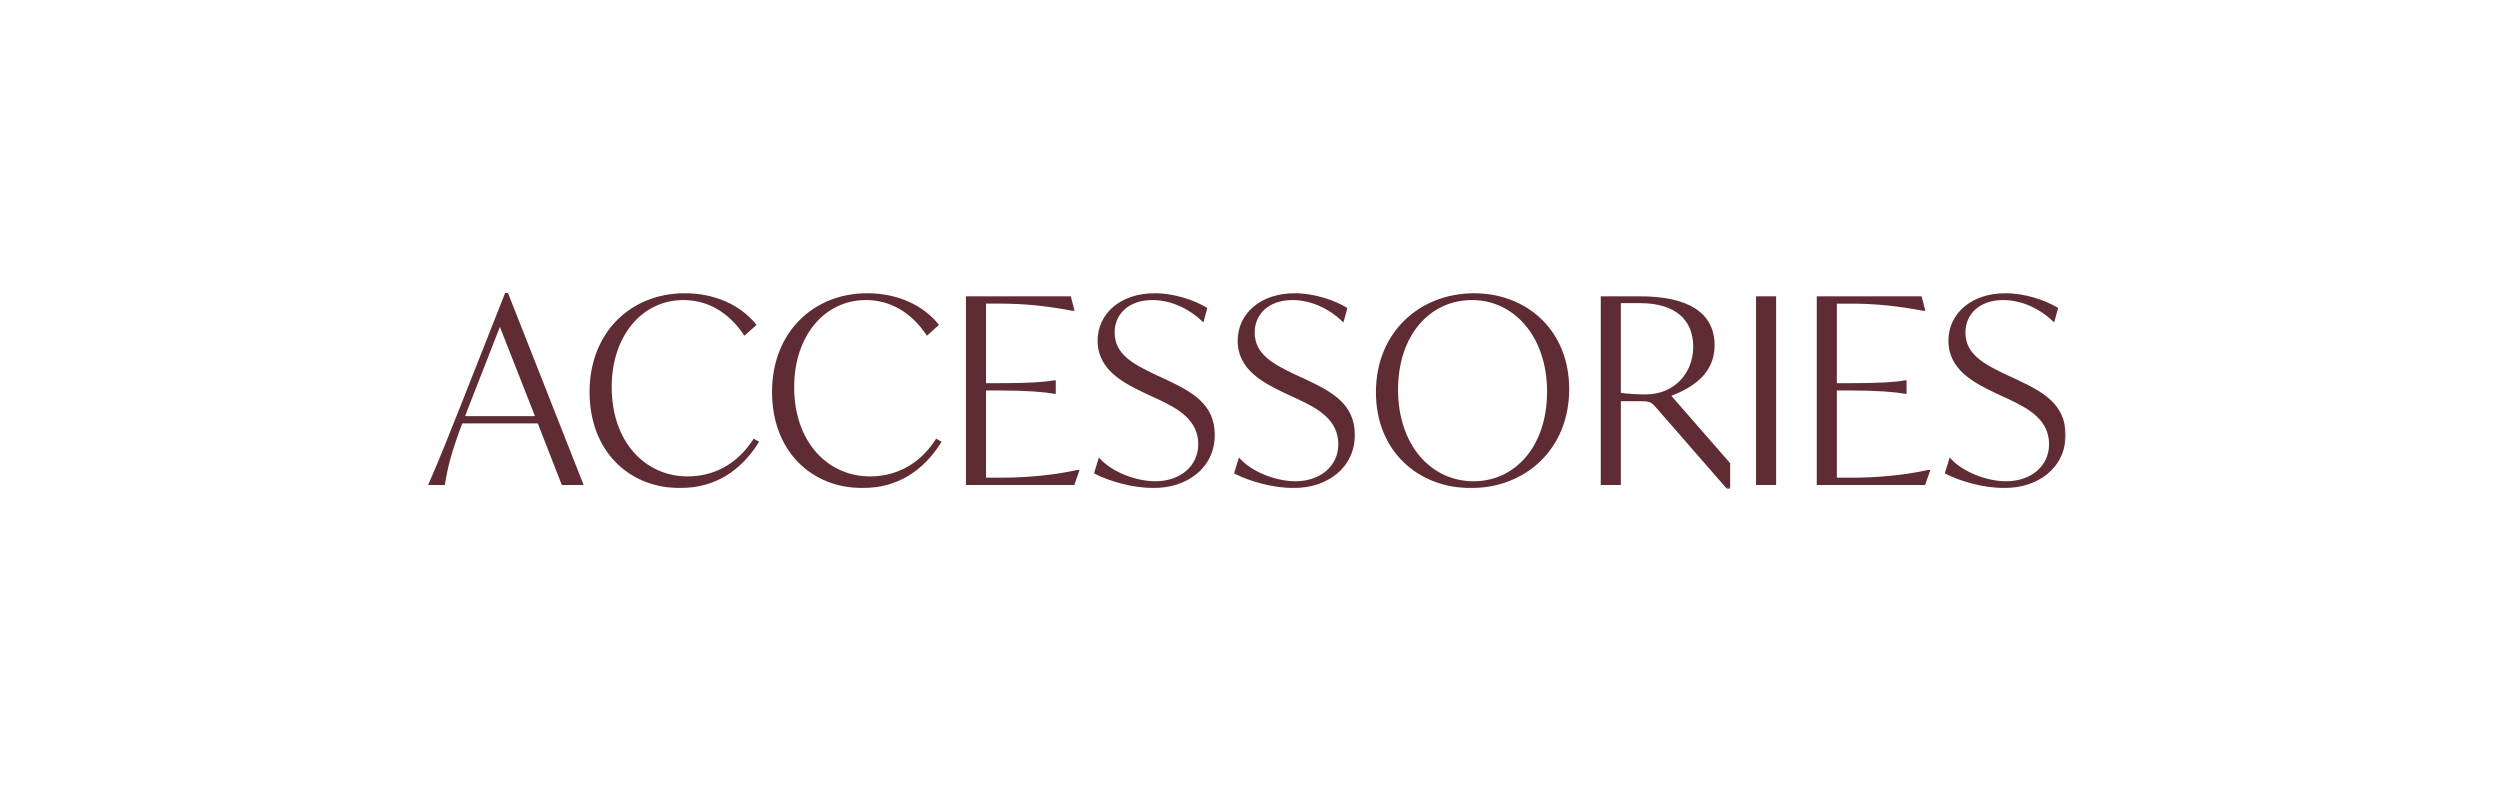 <svg xmlns:xlink="http://www.w3.org/1999/xlink" xmlns="http://www.w3.org/2000/svg" width="400" viewBox="0 0 400 130" height="130" fill="none"><mask y="46.382" x="67.732" width="263" maskUnits="userSpaceOnUse" height="32" fill="#000" id="a"><path fill="#fff" d="m67.732 46.382h263v32h-263z"></path><path fill="#000" d="m90.04 77.382-3.842-9.85h-12.383c-1.839 4.823-2.452 7.438-2.82 9.85h-2.166c1.798-4.087 3.474-8.378 5.313-12.996l6.825-17.288h.163l11.934 30.284zm-15.939-10.585h11.811l-5.926-15.081-5.068 12.956zm34.711 11.076c-8.052 0-14.264-5.803-14.264-15.163 0-9.441 6.539-15.571 14.999-15.571 4.864 0 8.828 1.921 11.199 4.823l-1.594 1.43c-2.412-3.556-5.804-5.599-9.809-5.599-6.743 0-11.689 5.844-11.689 14.141 0 8.828 5.395 14.509 12.384 14.509 3.964 0 7.888-1.757 10.626-5.967l.49.286c-2.738 4.332-6.784 7.111-12.342 7.111zm29.194 0c-8.051 0-14.263-5.803-14.263-15.163 0-9.441 6.539-15.571 14.999-15.571 4.863 0 8.828 1.921 11.198 4.823l-1.594 1.43c-2.411-3.556-5.803-5.599-9.809-5.599-6.743 0-11.688 5.844-11.688 14.141 0 8.828 5.395 14.509 12.383 14.509 3.965 0 7.888-1.757 10.626-5.967l.491.286c-2.738 4.332-6.785 7.111-12.343 7.111zm34.335-2.452h.081l-.694 1.962h-16.961v-29.753h16.388l.491 1.88h-.082c-4.005-.776-7.806-1.144-11.402-1.144h-2.616v13.16h2.37c4.414 0 7.234-.164 8.706-.45h.081v1.716h-.081c-1.472-.286-4.292-.531-8.706-.531h-2.37v14.386h2.656c3.556 0 8.093-.327 12.139-1.226zm12.237 2.452c-3.31 0-7.07-1.103-9.277-2.248l.613-2.003c2.003 2.125 5.804 3.596 8.951 3.596 4.046 0 7.07-2.493 7.07-6.13 0-4.087-3.433-5.926-6.539-7.397l-2.044-.94c-3.433-1.635-7.52-3.678-7.52-8.215 0-4.25 3.556-7.397 8.91-7.397 3.106 0 6.294 1.103 8.174 2.248l-.491 1.798c-1.88-1.798-4.822-3.392-8.051-3.392-3.964 0-6.253 2.411-6.253 5.395 0 3.637 3.065 5.231 6.457 6.866l2.044.94c3.923 1.88 7.52 3.76 7.52 8.583 0 5.272-4.455 8.296-9.564 8.296zm22.41 0c-3.31 0-7.07-1.103-9.277-2.248l.613-2.003c2.002 2.125 5.803 3.596 8.95 3.596 4.046 0 7.071-2.493 7.071-6.13 0-4.087-3.434-5.926-6.54-7.397l-2.043-.94c-3.433-1.635-7.52-3.678-7.52-8.215 0-4.25 3.556-7.397 8.909-7.397 3.107 0 6.294 1.103 8.174 2.248l-.49 1.798c-1.88-1.798-4.823-3.392-8.051-3.392-3.965 0-6.253 2.411-6.253 5.395 0 3.637 3.065 5.231 6.457 6.866l2.043.94c3.924 1.88 7.52 3.76 7.52 8.583 0 5.272-4.454 8.296-9.563 8.296zm28.376 0c-8.338 0-15-5.803-15-15.122 0-9.482 6.907-15.612 15.49-15.612 8.296 0 14.999 5.803 14.999 15.122 0 9.482-6.907 15.612-15.489 15.612zm.408-.654c6.825 0 11.975-5.763 11.975-14.55 0-8.91-5.354-14.877-12.22-14.877-6.948 0-12.056 5.803-12.056 14.55 0 8.909 5.313 14.877 12.301 14.877zm31.274-13.977 9.564 10.953v3.801h-.205l-11.402-13.078c-.572-.654-.981-.94-2.33-.94h-3.555v13.405h-2.78v-29.753h6.09c7.479 0 11.689 2.493 11.689 7.602 0 4.373-3.27 6.58-7.071 8.01zm-3.76.082c4.823 0 7.847-3.596 7.847-7.847 0-4.373-2.902-7.193-8.746-7.193h-3.269v14.754c1.021.204 3.228.286 4.168.286zm17.897 14.059v-29.753h2.779v29.753zm27.291-1.962h.082l-.695 1.962h-16.961v-29.753h16.389l.49 1.88h-.081c-4.006-.776-7.806-1.144-11.403-1.144h-2.616v13.16h2.371c4.414 0 7.234-.164 8.705-.45h.082v1.716h-.082c-1.471-.286-4.291-.531-8.705-.531h-2.371v14.386h2.657c3.556 0 8.092-.327 12.138-1.226zm12.238 2.452c-3.31 0-7.07-1.103-9.277-2.248l.613-2.003c2.002 2.125 5.803 3.596 8.95 3.596 4.046 0 7.07-2.493 7.07-6.13 0-4.087-3.433-5.926-6.539-7.397l-2.043-.94c-3.433-1.635-7.52-3.678-7.52-8.215 0-4.25 3.556-7.397 8.909-7.397 3.106 0 6.294 1.103 8.174 2.248l-.49 1.798c-1.88-1.798-4.823-3.392-8.051-3.392-3.965 0-6.253 2.411-6.253 5.395 0 3.637 3.065 5.231 6.457 6.866l2.043.94c3.924 1.88 7.52 3.76 7.52 8.583 0 5.272-4.454 8.296-9.563 8.296z"></path></mask><g fill="#5f2c34"><path d="m90.04 77.382-3.842-9.85h-12.383c-1.839 4.823-2.452 7.438-2.82 9.85h-2.166c1.798-4.087 3.474-8.378 5.313-12.996l6.825-17.288h.163l11.934 30.284zm-15.939-10.585h11.811l-5.926-15.081-5.068 12.956zm34.711 11.076c-8.052 0-14.264-5.803-14.264-15.163 0-9.441 6.539-15.571 14.999-15.571 4.864 0 8.828 1.921 11.199 4.823l-1.594 1.43c-2.412-3.556-5.804-5.599-9.809-5.599-6.743 0-11.689 5.844-11.689 14.141 0 8.828 5.395 14.509 12.384 14.509 3.964 0 7.888-1.757 10.626-5.967l.49.286c-2.738 4.332-6.784 7.111-12.342 7.111zm29.194 0c-8.051 0-14.263-5.803-14.263-15.163 0-9.441 6.539-15.571 14.999-15.571 4.863 0 8.828 1.921 11.198 4.823l-1.594 1.43c-2.411-3.556-5.803-5.599-9.809-5.599-6.743 0-11.688 5.844-11.688 14.141 0 8.828 5.395 14.509 12.383 14.509 3.965 0 7.888-1.757 10.626-5.967l.491.286c-2.738 4.332-6.785 7.111-12.343 7.111zm34.335-2.452h.081l-.694 1.962h-16.961v-29.753h16.388l.491 1.88h-.082c-4.005-.776-7.806-1.144-11.402-1.144h-2.616v13.16h2.37c4.414 0 7.234-.164 8.706-.45h.081v1.716h-.081c-1.472-.286-4.292-.531-8.706-.531h-2.37v14.386h2.656c3.556 0 8.093-.327 12.139-1.226zm12.237 2.452c-3.31 0-7.07-1.103-9.277-2.248l.613-2.003c2.003 2.125 5.804 3.596 8.951 3.596 4.046 0 7.07-2.493 7.07-6.13 0-4.087-3.433-5.926-6.539-7.397l-2.044-.94c-3.433-1.635-7.52-3.678-7.52-8.215 0-4.25 3.556-7.397 8.91-7.397 3.106 0 6.294 1.103 8.174 2.248l-.491 1.798c-1.88-1.798-4.822-3.392-8.051-3.392-3.964 0-6.253 2.411-6.253 5.395 0 3.637 3.065 5.231 6.457 6.866l2.044.94c3.923 1.88 7.52 3.76 7.52 8.583 0 5.272-4.455 8.296-9.564 8.296zm22.41 0c-3.31 0-7.07-1.103-9.277-2.248l.613-2.003c2.002 2.125 5.803 3.596 8.95 3.596 4.046 0 7.071-2.493 7.071-6.13 0-4.087-3.434-5.926-6.54-7.397l-2.043-.94c-3.433-1.635-7.52-3.678-7.52-8.215 0-4.25 3.556-7.397 8.909-7.397 3.107 0 6.294 1.103 8.174 2.248l-.49 1.798c-1.88-1.798-4.823-3.392-8.051-3.392-3.965 0-6.253 2.411-6.253 5.395 0 3.637 3.065 5.231 6.457 6.866l2.043.94c3.924 1.88 7.52 3.76 7.52 8.583 0 5.272-4.454 8.296-9.563 8.296zm28.376 0c-8.338 0-15-5.803-15-15.122 0-9.482 6.907-15.612 15.49-15.612 8.296 0 14.999 5.803 14.999 15.122 0 9.482-6.907 15.612-15.489 15.612zm.408-.654c6.825 0 11.975-5.763 11.975-14.55 0-8.91-5.354-14.877-12.22-14.877-6.948 0-12.056 5.803-12.056 14.55 0 8.909 5.313 14.877 12.301 14.877zm31.274-13.977 9.564 10.953v3.801h-.205l-11.402-13.078c-.572-.654-.981-.94-2.33-.94h-3.555v13.405h-2.78v-29.753h6.09c7.479 0 11.689 2.493 11.689 7.602 0 4.373-3.27 6.58-7.071 8.01zm-3.76.082c4.823 0 7.847-3.596 7.847-7.847 0-4.373-2.902-7.193-8.746-7.193h-3.269v14.754c1.021.204 3.228.286 4.168.286zm17.897 14.059v-29.753h2.779v29.753zm27.291-1.962h.082l-.695 1.962h-16.961v-29.753h16.389l.49 1.88h-.081c-4.006-.776-7.806-1.144-11.403-1.144h-2.616v13.16h2.371c4.414 0 7.234-.164 8.705-.45h.082v1.716h-.082c-1.471-.286-4.291-.531-8.705-.531h-2.371v14.386h2.657c3.556 0 8.092-.327 12.138-1.226zm12.238 2.452c-3.31 0-7.07-1.103-9.277-2.248l.613-2.003c2.002 2.125 5.803 3.596 8.95 3.596 4.046 0 7.07-2.493 7.07-6.13 0-4.087-3.433-5.926-6.539-7.397l-2.043-.94c-3.433-1.635-7.52-3.678-7.52-8.215 0-4.25 3.556-7.397 8.909-7.397 3.106 0 6.294 1.103 8.174 2.248l-.49 1.798c-1.88-1.798-4.823-3.392-8.051-3.392-3.965 0-6.253 2.411-6.253 5.395 0 3.637 3.065 5.231 6.457 6.866l2.043.94c3.924 1.88 7.52 3.76 7.52 8.583 0 5.272-4.454 8.296-9.563 8.296z"></path><path mask="url(#a)" d="m90.04 77.382-.203.079.054.138h.149zm-3.842-9.85.203-.079-.054-.138h-.148zm-12.383 0v-.217h-.15l-.053.14zm-2.82 9.85v.217h.187l.028-.185zm-2.166 0-.199-.088-.134.305h.333zm5.313-12.996.202.08 0-.001zm6.825-17.288v-.217h-.148l-.054.138zm.163 0 .202-.08-.054-.138h-.148zm11.934 30.284v.217h.319l-.117-.297zm-18.963-10.585-.203-.078-.114.295h.317zm11.811 0v.217h.319l-.117-.297zm-5.926-15.081.202-.08-.203-.516-.202.516zm-5.068 12.956-.203-.079-0.0.001zm15.122 12.71.203-.079-3.842-9.85-.203.079-.203.079 3.842 9.85zm-3.842-9.85v-.217h-12.383v.217.217h12.383zm-12.383 0-.203-.077c-1.843 4.834-2.461 7.465-2.832 9.894l.215.033.215.033c.365-2.393.973-4.994 2.808-9.805zm-2.82 9.85v-.217h-2.166v.217.217h2.166zm-2.166 0 .199.087c1.8-4.091 3.478-8.387 5.316-13.004l-.202-.08-.202-.08c-1.84 4.62-3.514 8.907-5.31 12.989zm5.313-12.996.202.08 6.825-17.288-.202-.08-.202-.08-6.825 17.288zm6.825-17.288v.217h.163v-.217-.217h-.163zm.163 0-.202.08 11.934 30.284.202-.08.202-.08-11.934-30.284zm11.934 30.284v-.217h-3.024v.217.217h3.024zm-18.963-10.585v.217h11.811v-.217-.217h-11.811zm11.811 0 .202-.08-5.926-15.081-.202.08-.202.08 5.926 15.081zm-5.926-15.081-.203-.079-5.068 12.956.203.079.202.079 5.068-12.956zm-5.068 12.956-.203-.078-.817 2.125.203.078.203.078.817-2.125zm45.828-12.71.145.162.154-.139-.131-.161zm-1.594 1.43-.18.122.14.206.185-.166zm1.512 17.083.109-.188-.178-.104-.113.174zm.49.286.184.116.12-.191-.194-.114zm-12.342 7.111v-.217c-3.972 0-7.481-1.431-9.996-4.006-2.515-2.575-4.051-6.309-4.051-10.939h-.217-.217c0 4.729 1.57 8.576 4.174 11.243 2.604 2.666 6.228 4.137 10.307 4.137zm-14.264-15.163h.217c0-4.669 1.616-8.505 4.264-11.173 2.648-2.669 6.341-4.181 10.517-4.181v-.217-.217c-4.283 0-8.09 1.553-10.826 4.31-2.736 2.757-4.39 6.707-4.39 11.479zm14.999-15.571v.217c4.807 0 8.706 1.897 11.03 4.743l.169-.138.168-.138c-2.417-2.958-6.446-4.902-11.367-4.902zm11.199 4.823-.146-.162-1.594 1.43.146.162.145.162 1.594-1.43zm-1.594 1.43.18-.122c-2.445-3.605-5.9-5.694-9.989-5.694v.217.217c3.921 0 7.251 1.997 9.629 5.504zm-9.809-5.599v-.217c-6.899 0-11.906 5.981-11.906 14.358h.217.217c0-8.216 4.883-13.923 11.471-13.923zm-11.689 14.141h-.217c0 8.921 5.467 14.726 12.601 14.726v-.217-.217c-6.844 0-12.166-5.557-12.166-14.291zm12.384 14.509v.217c4.035 0 8.028-1.792 10.808-6.066l-.182-.119-.182-.118c-2.697 4.145-6.55 5.868-10.444 5.868zm10.626-5.967-.11.188.491.286.109-.188.11-.188-.491-.286zm.49.286-.183-.116c-2.706 4.28-6.688 7.01-12.159 7.01v.217.217c5.645 0 9.755-2.829 12.526-7.213zm28.786-18.8.145.162.155-.139-.132-.161zm-1.594 1.43-.18.122.14.206.185-.166zm1.512 17.083.11-.188-.179-.104-.113.174zm.491.286.184.116.12-.191-.195-.114zm-12.343 7.111v-.217c-3.972 0-7.48-1.431-9.995-4.006-2.515-2.575-4.051-6.309-4.051-10.939h-.217-.218c0 4.729 1.571 8.576 4.175 11.243 2.604 2.666 6.227 4.137 10.306 4.137zm-14.263-15.163h.217c0-4.669 1.616-8.505 4.264-11.173 2.649-2.669 6.341-4.181 10.518-4.181v-.217-.217c-4.284 0-8.09 1.553-10.826 4.31-2.737 2.757-4.391 6.707-4.391 11.479zm14.999-15.571v.217c4.806 0 8.705 1.897 11.03 4.743l.168-.138.168-.138c-2.416-2.958-6.445-4.902-11.366-4.902zm11.198 4.823-.145-.162-1.594 1.43.145.162.145.162 1.594-1.43zm-1.594 1.43.18-.122c-2.445-3.605-5.899-5.694-9.989-5.694v.217.217c3.922 0 7.251 1.997 9.629 5.504zm-9.809-5.599v-.217c-6.899 0-11.906 5.981-11.906 14.358h.218.217c0-8.216 4.884-13.923 11.471-13.923zm-11.688 14.141h-.218c0 8.921 5.467 14.726 12.601 14.726v-.217-.217c-6.843 0-12.166-5.557-12.166-14.291zm12.383 14.509v.217c4.035 0 8.029-1.792 10.809-6.066l-.183-.119-.182-.118c-2.696 4.145-6.55 5.868-10.444 5.868zm10.626-5.967-.109.188.49.286.11-.188.109-.188-.49-.286zm.491.286-.184-.116c-2.706 4.28-6.688 7.01-12.159 7.01v.217.217c5.646 0 9.756-2.829 12.527-7.213zm21.992 4.659v-.217h-.024l-.024.005zm.081 0 .205.073.103-.29h-.308zm-.694 1.962v.217h.153l.052-.145zm-16.961 0h-.218v.217h.218zm0-29.753v-.217h-.218v.217zm16.388 0 .211-.055-.043-.163h-.168zm.491 1.88v.217h.281l-.071-.272zm-.082 0-.041.213.02.004h.021zm-14.018-1.144v-.217h-.217v.217zm0 13.16h-.217v.217h.217zm11.076-.45v-.217h-.021l-.021.004zm.081 0h.218v-.217h-.218zm0 1.716v.217h.218v-.217zm-.081 0-.042.213.021.004h.021zm-11.076-.531v-.217h-.217v.217zm0 14.386h-.217v.217h.217zm14.795-1.226v.217h.081v-.217-.217h-.081zm.081 0-.205-.072-.694 1.962.205.073.205.072.694-1.962zm-.694 1.962v-.217h-16.961v.217.217h16.961zm-16.961 0h.217v-29.753h-.217-.218v29.753zm0-29.753v.217h16.388v-.217-.217h-16.388zm16.388 0-.21.055.491 1.88.21-.055.21-.055-.49-1.88zm.491 1.88v-.217h-.082v.217.217h.082zm-.082 0 .042-.213c-4.018-.779-7.833-1.148-11.444-1.148v.217.217c3.581 0 7.368.366 11.361 1.14zm-11.402-1.144v-.217h-2.616v.217.217h2.616zm-2.616 0h-.217v13.16h.217.217v-13.16zm0 13.16v.217h2.37v-.217-.217h-2.37zm2.37 0v.217c4.413 0 7.253-.163 8.747-.454l-.041-.213-.042-.213c-1.448.281-4.248.446-8.664.446zm8.706-.45v.217h.081v-.217-.217h-.081zm.081 0h-.217v1.716h.217.218v-1.716zm0 1.716v-.217h-.081v.217.217h.081zm-.081 0 .041-.213c-1.492-.29-4.328-.535-8.747-.535v.217.217c4.41 0 7.213.245 8.664.527zm-8.706-.531v-.217h-2.37v.217.217h2.37zm-2.37 0h-.217v14.386h.217.217v-14.386zm0 14.386v.217h2.656v-.217-.217h-2.656zm2.656 0v.217c3.567 0 8.12-.328 12.186-1.231l-.047-.212-.048-.212c-4.026.895-8.546 1.221-12.091 1.221zm15.099-1.022-.208-.064-.053.173.161.083zm.613-2.003.158-.149-.256-.272-.11.358zm9.482-9.931.093-.197-.002-.001zm-2.044-.94-.093.196.003.001zm9.564-13.364.21.057.043-.158-.14-.085zm-.491 1.798-.15.157.264.252.096-.352zm-7.847 8.869-.094.196.004.002zm2.044.94.094-.196-.003-.002zm-2.044 16.879v-.217c-3.271 0-6.997-1.093-9.177-2.223l-.1.193-.1.193c2.235 1.159 6.029 2.272 9.377 2.272zm-9.277-2.248.208.064.613-2.003-.208-.064-.208-.064-.613 2.003zm.613-2.003-.158.149c2.05 2.175 5.911 3.665 9.109 3.665v-.217-.217c-3.097 0-6.837-1.453-8.793-3.528zm8.951 3.596v.217c4.132 0 7.287-2.559 7.287-6.348h-.217-.217c0 3.486-2.894 5.913-6.853 5.913zm7.07-6.13h.217c0-2.115-.892-3.651-2.174-4.839-1.274-1.18-2.937-2.02-4.489-2.755l-.093.197-.093.197c1.554.736 3.16 1.552 4.379 2.681 1.211 1.122 2.036 2.548 2.036 4.52zm-6.539-7.397.091-.198-2.044-.94-.091.198-.09.198 2.043.94zm-2.044-.94.094-.196c-1.72-.819-3.573-1.727-4.997-2.986-1.416-1.252-2.399-2.841-2.399-5.033h-.218-.217c0 2.345 1.061 4.046 2.546 5.358 1.477 1.306 3.385 2.237 5.098 3.053zm-7.52-8.215h.218c0-2.061.86-3.849 2.37-5.127 1.512-1.279 3.687-2.053 6.322-2.053v-.217-.217c-2.719 0-4.999.799-6.603 2.156-1.606 1.359-2.524 3.268-2.524 5.459zm8.91-7.397v.217c3.062 0 6.211 1.09 8.061 2.216l.113-.186.113-.186c-1.911-1.163-5.137-2.28-8.287-2.28zm8.174 2.248-.21-.057-.49 1.798.209.057.21.057.491-1.798zm-.491 1.798.151-.157c-1.91-1.827-4.904-3.453-8.202-3.453v.217.217c3.16 0 6.051 1.562 7.901 3.332zm-8.051-3.392v-.217c-2.026 0-3.645.617-4.76 1.635-1.115 1.019-1.71 2.427-1.71 3.977h.217.218c0-1.434.548-2.723 1.569-3.656 1.021-.933 2.528-1.522 4.466-1.522zm-6.253 5.395h-.217c0 1.892.802 3.256 2.029 4.346 1.217 1.081 2.86 1.9 4.551 2.715l.094-.196.095-.196c-1.701-.82-3.287-1.615-4.451-2.649-1.153-1.025-1.883-2.276-1.883-4.021zm6.457 6.866-.09.198 2.043.94.091-.198.091-.198-2.044-.94zm2.044.94-.094.196c1.966.942 3.815 1.869 5.176 3.15 1.35 1.27 2.221 2.89 2.221 5.237h.217.217c0-2.476-.927-4.208-2.357-5.553-1.418-1.335-3.329-2.288-5.286-3.225zm7.52 8.583h-.217c0 2.568-1.083 4.581-2.786 5.956-1.707 1.379-4.047 2.123-6.561 2.123v.217.217c2.596 0 5.037-.768 6.835-2.22 1.801-1.455 2.946-3.591 2.946-6.294zm3.569 6.049-.208-.064-.053.173.161.083zm.613-2.003.158-.149-.257-.272-.109.358zm9.481-9.931.093-.197-.002-.001zm-2.043-.94-.094.196.003.001zm9.563-13.364.21.057.043-.158-.14-.085zm-.49 1.798-.15.157.264.252.096-.352zm-7.847 8.869-.094.196.003.002zm2.043.94.094-.196-.003-.002zm-2.043 16.879v-.217c-3.272 0-6.998-1.093-9.177-2.223l-.1.193-.1.193c2.234 1.159 6.028 2.272 9.377 2.272zm-9.277-2.248.208.064.613-2.003-.208-.064-.208-.064-.613 2.003zm.613-2.003-.159.149c2.05 2.175 5.912 3.665 9.109 3.665v-.217-.217c-3.096 0-6.837-1.453-8.792-3.528zm8.95 3.596v.217c4.133 0 7.288-2.559 7.288-6.348h-.217-.218c0 3.486-2.894 5.913-6.853 5.913zm7.071-6.13h.217c0-2.115-.892-3.651-2.175-4.839-1.273-1.18-2.937-2.02-4.489-2.755l-.093.197-.093.197c1.555.736 3.161 1.552 4.38 2.681 1.211 1.122 2.035 2.548 2.035 4.52zm-6.54-7.397.091-.198-2.043-.94-.091.198-.091.198 2.044.94zm-2.043-.94.093-.196c-1.72-.819-3.572-1.727-4.996-2.986-1.417-1.252-2.4-2.841-2.4-5.033h-.217-.217c0 2.345 1.06 4.046 2.546 5.358 1.477 1.306 3.385 2.237 5.097 3.053zm-7.52-8.215h.217c0-2.061.86-3.849 2.37-5.127 1.513-1.279 3.687-2.053 6.322-2.053v-.217-.217c-2.718 0-4.998.799-6.602 2.156-1.607 1.359-2.524 3.268-2.524 5.459zm8.909-7.397v.217c3.063 0 6.212 1.09 8.061 2.216l.113-.186.113-.186c-1.91-1.163-5.137-2.28-8.287-2.28zm8.174 2.248-.209-.057-.491 1.798.21.057.21.057.49-1.798zm-.49 1.798.15-.157c-1.91-1.827-4.904-3.453-8.201-3.453v.217.217c3.159 0 6.051 1.562 7.901 3.332zm-8.051-3.392v-.217c-2.027 0-3.646.617-4.76 1.635-1.115 1.019-1.711 2.427-1.711 3.977h.218.217c0-1.434.549-2.723 1.569-3.656 1.021-.933 2.529-1.522 4.467-1.522zm-6.253 5.395h-.218c0 1.892.803 3.256 2.03 4.346 1.217 1.081 2.859 1.9 4.551 2.715l.094-.196.094-.196c-1.7-.82-3.286-1.615-4.45-2.649-1.154-1.025-1.884-2.276-1.884-4.021zm6.457 6.866-.091.198 2.044.94.09-.198.091-.198-2.043-.94zm2.043.94-.093.196c1.966.942 3.815 1.869 5.176 3.15 1.349 1.27 2.22 2.89 2.22 5.237h.217.218c0-2.476-.928-4.208-2.357-5.553-1.418-1.335-3.329-2.288-5.287-3.225zm7.52 8.583h-.217c0 2.568-1.082 4.581-2.785 5.956-1.707 1.379-4.047 2.123-6.561 2.123v.217.217c2.595 0 5.037-.768 6.834-2.22 1.802-1.455 2.947-3.591 2.947-6.294zm18.813 8.296v-.217c-4.118 0-7.812-1.433-10.475-4.005-2.662-2.571-4.307-6.294-4.307-10.899h-.218-.217c0 4.713 1.686 8.552 4.439 11.211 2.752 2.659 6.558 4.128 10.778 4.128zm-15-15.122h.218c0-9.356 6.803-15.395 15.272-15.395v-.217-.217c-8.697 0-15.707 6.222-15.707 15.829zm15.49-15.612v.217c4.097 0 7.791 1.433 10.46 4.006 2.667 2.572 4.322 6.294 4.322 10.899h.217.217c0-4.714-1.696-8.552-4.454-11.212-2.757-2.658-6.563-4.127-10.762-4.127zm14.999 15.122h-.217c0 9.356-6.804 15.395-15.272 15.395v.217.217c8.696 0 15.706-6.222 15.706-15.829zm-15.081 14.958v.217c6.979 0 12.192-5.896 12.192-14.767h-.217-.217c0 8.703-5.086 14.332-11.758 14.332zm11.975-14.55h.217c0-8.993-5.418-15.094-12.437-15.094v.217.217c6.713 0 12.003 5.833 12.003 14.659zm-12.22-14.877v-.217c-3.539 0-6.613 1.48-8.8 4.072-2.184 2.59-3.474 6.28-3.474 10.695h.218.217c0-4.332 1.265-7.916 3.372-10.414 2.104-2.496 5.058-3.918 8.467-3.918zm-12.056 14.55h-.218c0 8.994 5.378 15.094 12.519 15.094v-.217-.217c-6.836 0-12.084-5.834-12.084-14.659zm43.575.899-.076-.203-.294.11.207.236zm9.564 10.953h.217v-.082l-.054-.061zm0 3.801v.217h.217v-.217zm-.205 0-.163.143.064.074h.099zm-11.402-13.078.164-.143-.001-0zm-5.885-.94v-.217h-.218v.217zm0 13.405v.217h.217v-.217zm-2.78 0h-.217v.217h.217zm0-29.753v-.217h-.217v.217zm2.78.654v-.217h-.218v.217zm0 14.754h-.218v.178l.175.035zm7.928.204-.163.143 9.563 10.953.164-.143.163-.143-9.563-10.953zm9.564 10.953h-.218v3.801h.218.217v-3.801zm0 3.801v-.217h-.205v.217.217h.205zm-.205 0 .164-.143-11.402-13.078-.164.143-.164.143 11.403 13.078zm-11.402-13.078.163-.143c-.291-.333-.562-.597-.948-.77-.383-.172-.858-.244-1.545-.244v.217.217c.663 0 1.066.071 1.367.206.299.134.519.339.799.66zm-2.33-.94v-.217h-3.555v.217.217h3.555zm-3.555 0h-.218v13.405h.218.217v-13.405zm0 13.405v-.217h-2.78v.217.217h2.78zm-2.78 0h.218v-29.753h-.218-.217v29.753zm0-29.753v.217h6.09v-.217-.217h-6.09zm6.09 0v.217c3.722 0 6.596.621 8.532 1.851 1.922 1.22 2.939 3.05 2.939 5.533h.218.217c0-2.626-1.088-4.597-3.14-5.9-2.038-1.294-5.009-1.919-8.766-1.919zm11.689 7.602h-.218c0 2.124-.791 3.715-2.045 4.954-1.261 1.246-2.995 2.142-4.884 2.853l.076.203.077.203c1.912-.72 3.712-1.642 5.037-2.951 1.33-1.315 2.174-3.014 2.174-5.263zm-10.831 8.092v.217c4.953 0 8.065-3.704 8.065-8.064h-.218-.217c0 4.141-2.938 7.63-7.63 7.63zm7.847-7.847h.218c0-2.237-.745-4.101-2.257-5.401-1.509-1.297-3.753-2.009-6.707-2.009v.217.217c2.89 0 5.019.698 6.423 1.904 1.399 1.203 2.106 2.936 2.106 5.072zm-8.746-7.193v-.217h-3.269v.217.217h3.269zm-3.269 0h-.218v14.754h.218.217v-14.754zm0 14.754-.043.213c1.045.209 3.271.29 4.211.29v-.217-.217c-.94 0-3.127-.082-4.126-.282zm22.065 14.345h-.218v.217h.218zm0-29.753v-.217h-.218v.217zm2.779 0h.217v-.217h-.217zm0 29.753v.217h.217v-.217zm-2.779 0h.217v-29.753h-.217-.218v29.753zm0-29.753v.217h2.779v-.217-.217h-2.779zm2.779 0h-.218v29.753h.218.217v-29.753zm0 29.753v-.217h-2.779v.217.217h2.779zm24.512-1.962v-.217h-.024l-.023.005zm.082 0 .205.073.102-.29h-.307zm-.695 1.962v.217h.154l.051-.145zm-16.961 0h-.217v.217h.217zm0-29.753v-.217h-.217v.217zm16.389 0 .21-.055-.042-.163h-.168zm.49 1.88v.217h.282l-.071-.272zm-.081 0-.042.213.021.004h.021zm-14.019-1.144v-.217h-.217v.217zm0 13.16h-.217v.217h.217zm11.076-.45v-.217h-.021l-.021.004zm.082 0h.217v-.217h-.217zm0 1.716v.217h.217v-.217zm-.082 0-.042.213.021.004h.021zm-11.076-.531v-.217h-.217v.217zm0 14.386h-.217v.217h.217zm14.795-1.226v.217h.082v-.217-.217h-.082zm.082 0-.205-.072-.695 1.962.205.073.205.072.695-1.962zm-.695 1.962v-.217h-16.961v.217.217h16.961zm-16.961 0h.218v-29.753h-.218-.217v29.753zm0-29.753v.217h16.389v-.217-.217h-16.389zm16.389 0-.21.055.49 1.88.21-.055.211-.055-.491-1.88zm.49 1.88v-.217h-.081v.217.217h.081zm-.081 0 .041-.213c-4.018-.779-7.833-1.148-11.444-1.148v.217.217c3.582 0 7.369.366 11.361 1.14zm-11.403-1.144v-.217h-2.616v.217.217h2.616zm-2.616 0h-.217v13.16h.217.218v-13.16zm0 13.16v.217h2.371v-.217-.217h-2.371zm2.371 0v.217c4.412 0 7.252-.163 8.746-.454l-.041-.213-.042-.213c-1.448.281-4.248.446-8.663.446zm8.705-.45v.217h.082v-.217-.217h-.082zm.082 0h-.218v1.716h.218.217v-1.716zm0 1.716v-.217h-.082v.217.217h.082zm-.082 0 .041-.213c-1.491-.29-4.328-.535-8.746-.535v.217.217c4.409 0 7.213.245 8.663.527zm-8.705-.531v-.217h-2.371v.217.217h2.371zm-2.371 0h-.217v14.386h.217.218v-14.386zm0 14.386v.217h2.657v-.217-.217h-2.657zm2.657 0v.217c3.566 0 8.119-.328 12.185-1.231l-.047-.212-.047-.212c-4.026.895-8.546 1.221-12.091 1.221zm15.099-1.022-.208-.064-.053.173.161.083zm.613-2.003.158-.149-.257-.272-.109.358zm9.481-9.931.093-.197-.002-.001zm-2.043-.94-.094.196.003.001zm9.563-13.364.21.057.043-.158-.14-.085zm-.49 1.798-.15.157.264.252.096-.352zm-7.847 8.869-.094.196.003.002zm2.043.94.094-.196-.003-.002zm-2.043 16.879v-.217c-3.272 0-6.998-1.093-9.177-2.223l-.1.193-.1.193c2.234 1.159 6.028 2.272 9.377 2.272zm-9.277-2.248.207.064.613-2.003-.207-.064-.208-.064-.613 2.003zm.613-2.003-.159.149c2.05 2.175 5.912 3.665 9.109 3.665v-.217-.217c-3.097 0-6.837-1.453-8.792-3.528zm8.95 3.596v.217c4.133 0 7.288-2.559 7.288-6.348h-.218-.217c0 3.486-2.894 5.913-6.853 5.913zm7.07-6.13h.218c0-2.115-.892-3.651-2.175-4.839-1.274-1.18-2.937-2.02-4.489-2.755l-.093.197-.093.197c1.555.736 3.161 1.552 4.38 2.681 1.211 1.122 2.035 2.548 2.035 4.52zm-6.539-7.397.091-.198-2.043-.94-.091.198-.091.198 2.043.94zm-2.043-.94.093-.196c-1.72-.819-3.572-1.727-4.997-2.986-1.416-1.252-2.399-2.841-2.399-5.033h-.217-.217c0 2.345 1.06 4.046 2.546 5.358 1.477 1.306 3.385 2.237 5.097 3.053zm-7.52-8.215h.217c0-2.061.86-3.849 2.37-5.127 1.512-1.279 3.687-2.053 6.322-2.053v-.217-.217c-2.718 0-4.998.799-6.602 2.156-1.607 1.359-2.524 3.268-2.524 5.459zm8.909-7.397v.217c3.063 0 6.212 1.09 8.061 2.216l.113-.186.113-.186c-1.91-1.163-5.137-2.28-8.287-2.28zm8.174 2.248-.209-.057-.491 1.798.21.057.21.057.49-1.798zm-.49 1.798.15-.157c-1.91-1.827-4.904-3.453-8.201-3.453v.217.217c3.159 0 6.051 1.562 7.901 3.332zm-8.051-3.392v-.217c-2.027 0-3.646.617-4.76 1.635-1.115 1.019-1.711 2.427-1.711 3.977h.218.217c0-1.434.549-2.723 1.569-3.656 1.021-.933 2.529-1.522 4.467-1.522zm-6.253 5.395h-.218c0 1.892.802 3.256 2.03 4.346 1.217 1.081 2.859 1.9 4.551 2.715l.094-.196.094-.196c-1.7-.82-3.287-1.615-4.45-2.649-1.154-1.025-1.884-2.276-1.884-4.021zm6.457 6.866-.091.198 2.044.94.09-.198.091-.198-2.043-.94zm2.043.94-.094.196c1.967.942 3.816 1.869 5.177 3.15 1.349 1.27 2.22 2.89 2.22 5.237h.217.218c0-2.476-.928-4.208-2.357-5.553-1.418-1.335-3.329-2.288-5.287-3.225zm7.52 8.583h-.217c0 2.568-1.082 4.581-2.785 5.956-1.707 1.379-4.047 2.123-6.561 2.123v.217.217c2.595 0 5.037-.768 6.834-2.22 1.802-1.455 2.947-3.591 2.947-6.294z"></path></g></svg>